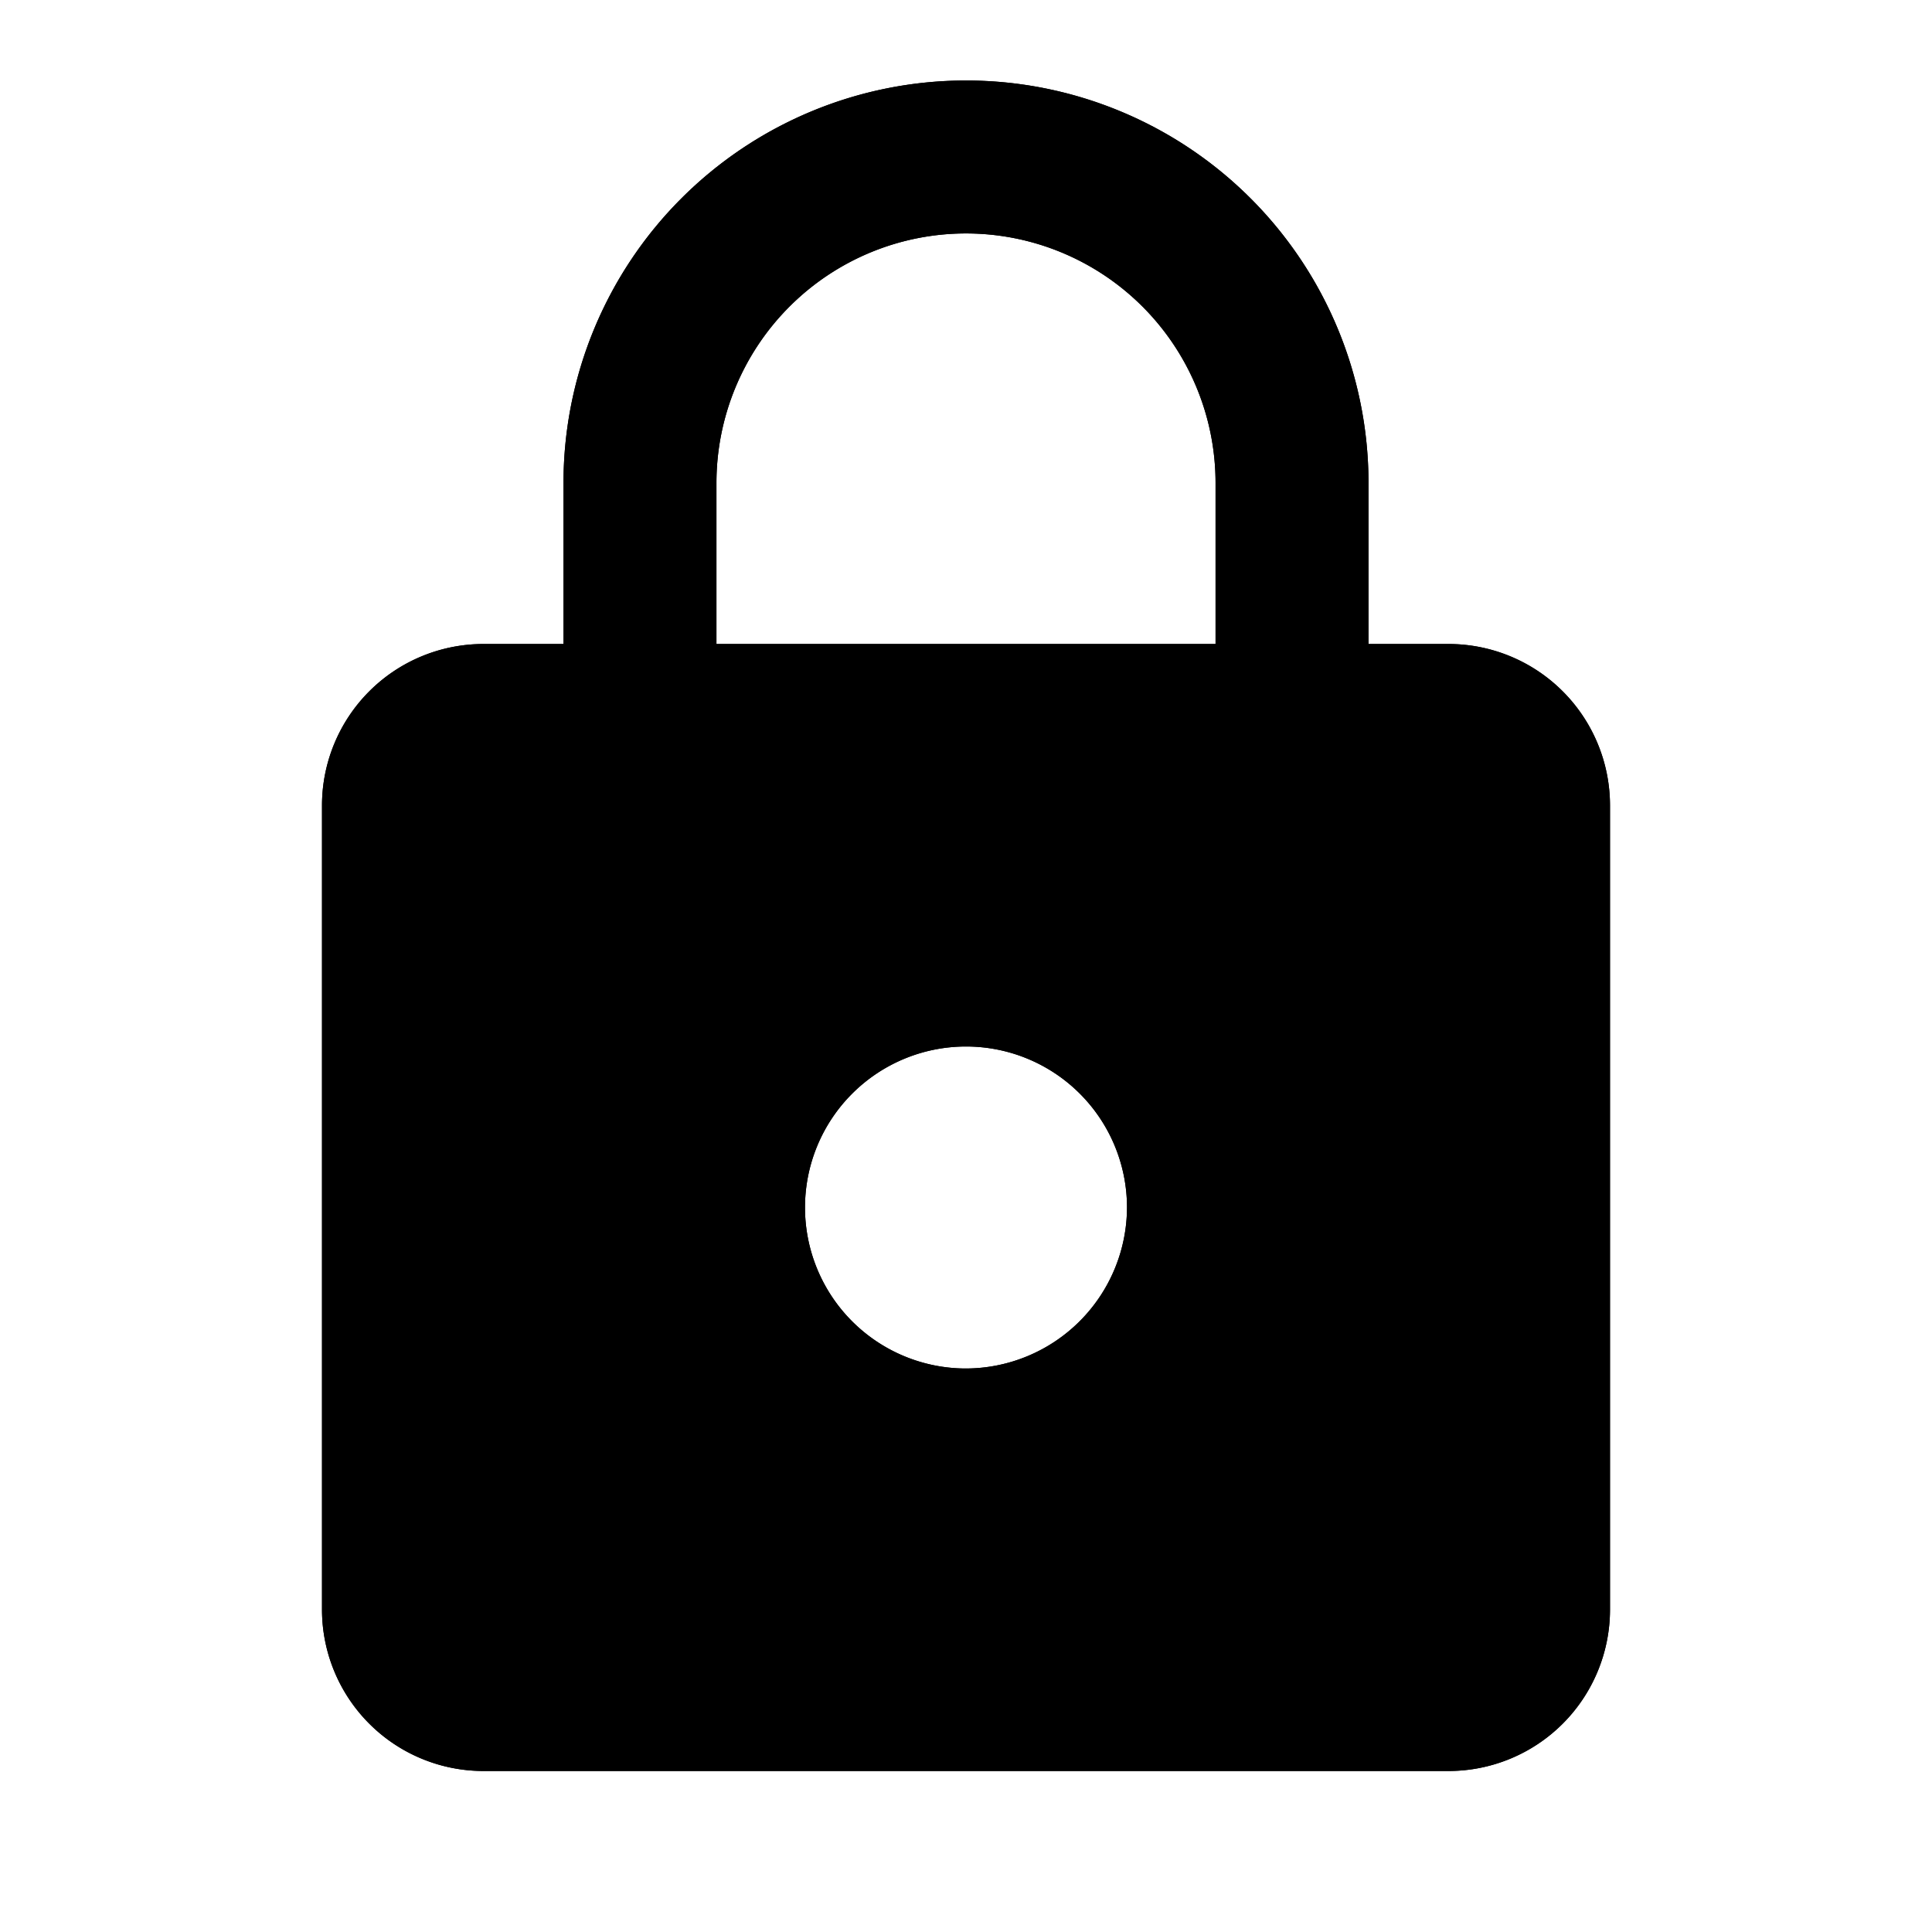 <svg xmlns="http://www.w3.org/2000/svg" width="24" height="24" viewBox="0 0 24 24">
  <g id="Group_5803" data-name="Group 5803" transform="translate(-341 -1086.169)">
    <g id="https-filled" transform="translate(341 1086.169)">
      <path id="Path_950" data-name="Path 950" d="M0,0H24V24H0Z" fill="none"/>
      <path id="Path_951" data-name="Path 951" d="M18,8H17V6A5,5,0,0,0,7,6V8H6a2.006,2.006,0,0,0-2,2V20a2.006,2.006,0,0,0,2,2H18a2.006,2.006,0,0,0,2-2V10A2.006,2.006,0,0,0,18,8Zm-6,9a2,2,0,1,1,2-2A2.006,2.006,0,0,1,12,17Zm3.1-9H8.9V6a3.1,3.1,0,0,1,6.2,0Z"/>
    </g>
    <g id="https-filled-2" data-name="https-filled" transform="translate(341 1086.169)">
      <path id="Path_950-2" data-name="Path 950" d="M0,0H24V24H0Z" fill="none"/>
      <path id="Path_951-2" data-name="Path 951" d="M18,8H17V6A5,5,0,0,0,7,6V8H6a2.006,2.006,0,0,0-2,2V20a2.006,2.006,0,0,0,2,2H18a2.006,2.006,0,0,0,2-2V10A2.006,2.006,0,0,0,18,8Zm-6,9a2,2,0,1,1,2-2A2.006,2.006,0,0,1,12,17Zm3.1-9H8.9V6a3.1,3.1,0,0,1,6.2,0Z"/>
    </g>
  </g>
</svg>
